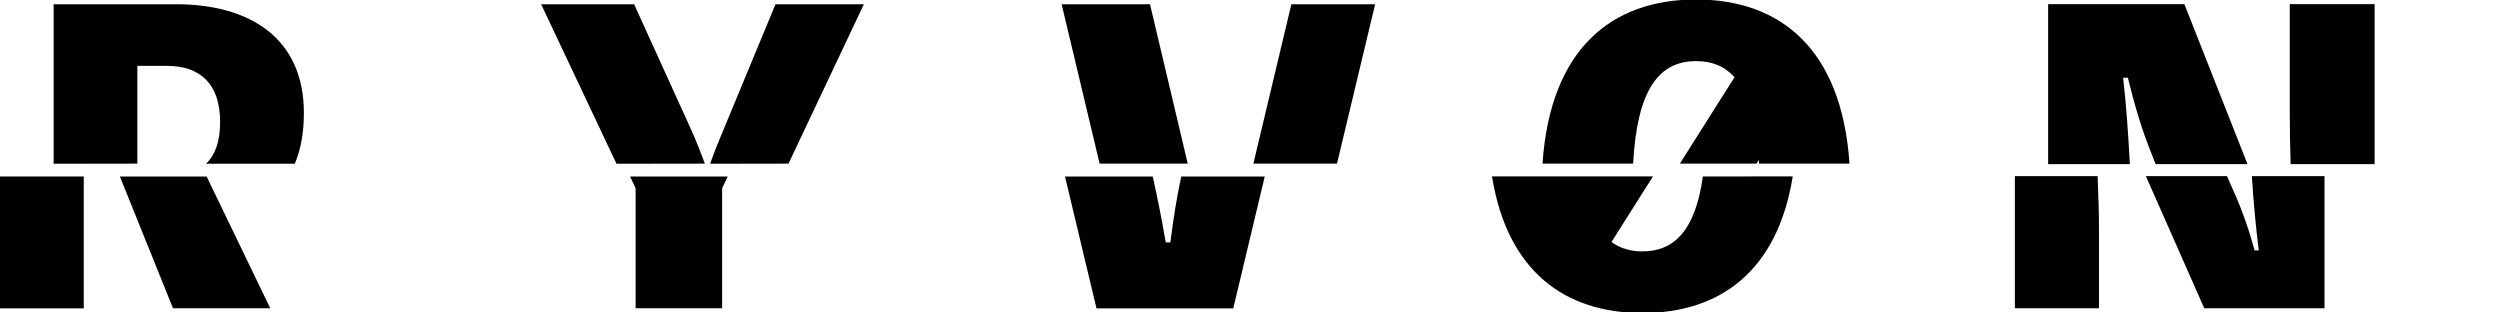 <?xml version="1.0" encoding="utf-8"?>
<!-- Generator: Adobe Illustrator 27.8.0, SVG Export Plug-In . SVG Version: 6.00 Build 0)  -->
<svg version="1.1" id="Ebene_1" xmlns="http://www.w3.org/2000/svg" xmlns:xlink="http://www.w3.org/1999/xlink" x="0px" y="0px"
	 viewBox="0 0 2000 250" style="enable-background:new 0 0 2000 250;" xml:space="preserve">
<polygon points="95.9,141.2 138.4,246.6 216.2,246.6 165.3,141.2 "/>
<path d="M109.9,130.9l0-78.2l23.8,0c26.4,0,42.4,14.4,42.4,44.8c0,15.8-4,26.6-11.3,33.5l71,0c4.8-11.2,7.3-24.7,7.3-40.7
	c0-59.2-42.4-86.9-102.3-86.9l-97.9,0l0,127.6L109.9,130.9z"/>
<rect x="0" y="141.2" width="67" height="105.5"/>
<path d="M563.9,130.9c-3.4-9.1-6.9-18.2-10.9-27L507.3,3.4l-74.4,0l60.3,127.6L563.9,130.9z"/>
<path d="M630.8,130.9L691.1,3.4l-70.7,0l-41.7,100.6c-4,9.4-7.4,17.9-10.6,27L630.8,130.9z"/>
<polygon points="504.1,141.2 508.5,150.6 508.5,246.6 577.7,246.6 577.7,150.6 582.2,141.2 "/>
<polygon points="1069.6,130.9 1100.1,3.4 1033.1,3.4 1002.7,130.9 "/>
<path d="M945,141.2c-3.7,17.2-6.1,32.2-8.7,52.7h-3.7c-3.6-20.7-6.6-35.6-10.4-52.7l-70.2,0l25.2,105.5l109.4,0l25.2-105.5
	L945,141.2z"/>
<polygon points="950.2,130.9 920,3.4 849.3,3.4 879.7,130.9 "/>
<path d="M1306.5,130.9c3.2-59.6,20.8-82,50.4-82c12.4,0,22.7,3.9,30.7,12.9l-43.7,69.1l61.3,0l1.9-3c0.1,1,0.1,2,0.1,3l72.4,0
	c-6.2-91.6-55.1-131.3-122.8-131.3c-67.7,0-116.6,39.7-122.8,131.3L1306.5,130.9z"/>
<path d="M1362.3,141.2c-6.1,43.1-22.8,59.9-48.4,59.9c-9.5,0-17.7-2.4-24.7-7.5l33.2-52.5l-128.8,0
	c12.2,75.9,58.3,109.3,120.3,109.3c62,0,108.1-33.4,120.3-109.3L1362.3,141.2z"/>
<path d="M1899.7,131.3l0-128l-67.9,0l0,86.9c0,13.5,0.3,27.3,0.7,41.1L1899.7,131.3z"/>
<path d="M1703.9,131.3c-1.3-24.2-3-48.5-5.4-69.1l3.8,0c5,20.5,10.9,41,18.9,60.7l3.3,8.4l73.5,0l-50.5-128l-109,0v128L1703.9,131.3
	z"/>
<path d="M1801.5,140.9c1.2,20,3.1,40,5.5,59.4h-3.3c-4.4-16.1-10-32.3-17-47.8l-5.1-11.6l-64.9,0l46.7,105.7l96.2,0V140.9
	L1801.5,140.9z"/>
<path d="M1611.9,140.9l0,105.7l67.3,0v-62.1c0-12.2-0.4-27.4-1.1-43.6L1611.9,140.9z"/>
</svg>
